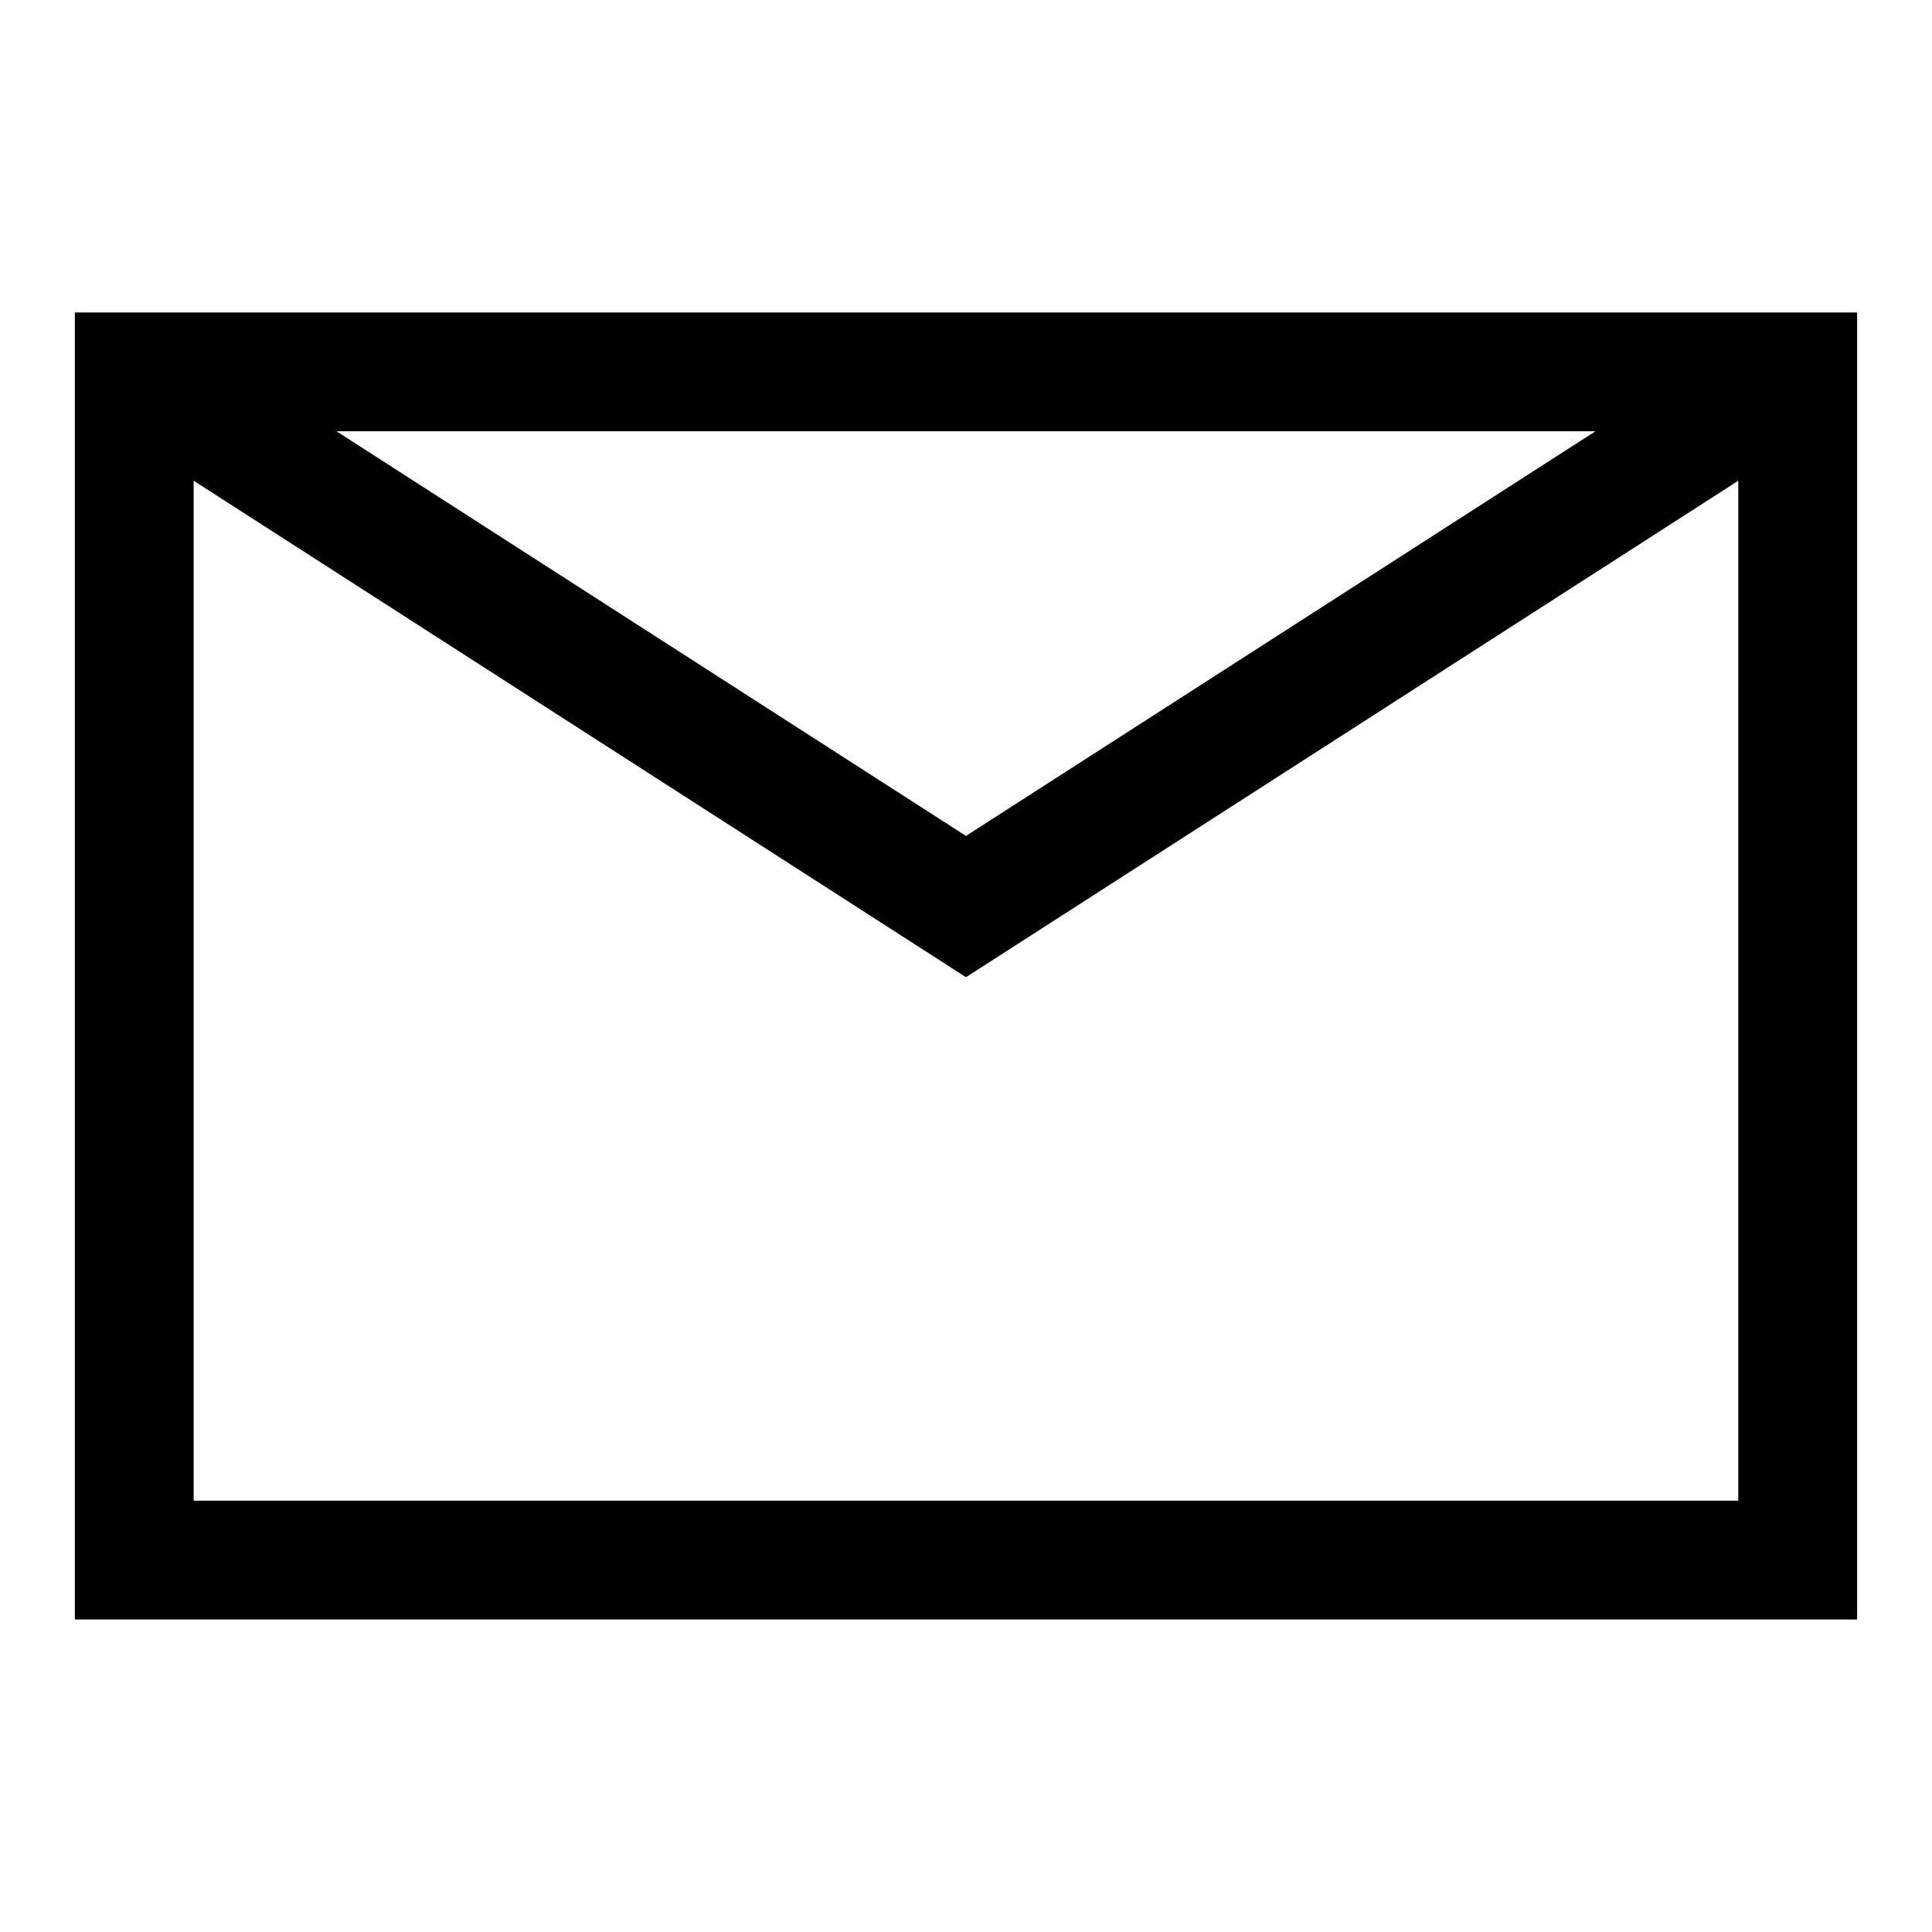 <?xml version="1.0" encoding="UTF-8"?>
<!-- Uploaded to: ICON Repo, www.svgrepo.com, Generator: ICON Repo Mixer Tools -->
<svg fill="#000000" width="800px" height="800px" version="1.1" viewBox="144 144 512 512" xmlns="http://www.w3.org/2000/svg">
 <path d="m636.16 573.18h-472.32v-346.37h472.32v346.37zm-440.84-301.78v270.29h409.34l0.004-270.29-204.67 131.57zm371.48-13.102h-333.62l166.81 107.23z"/>
</svg>